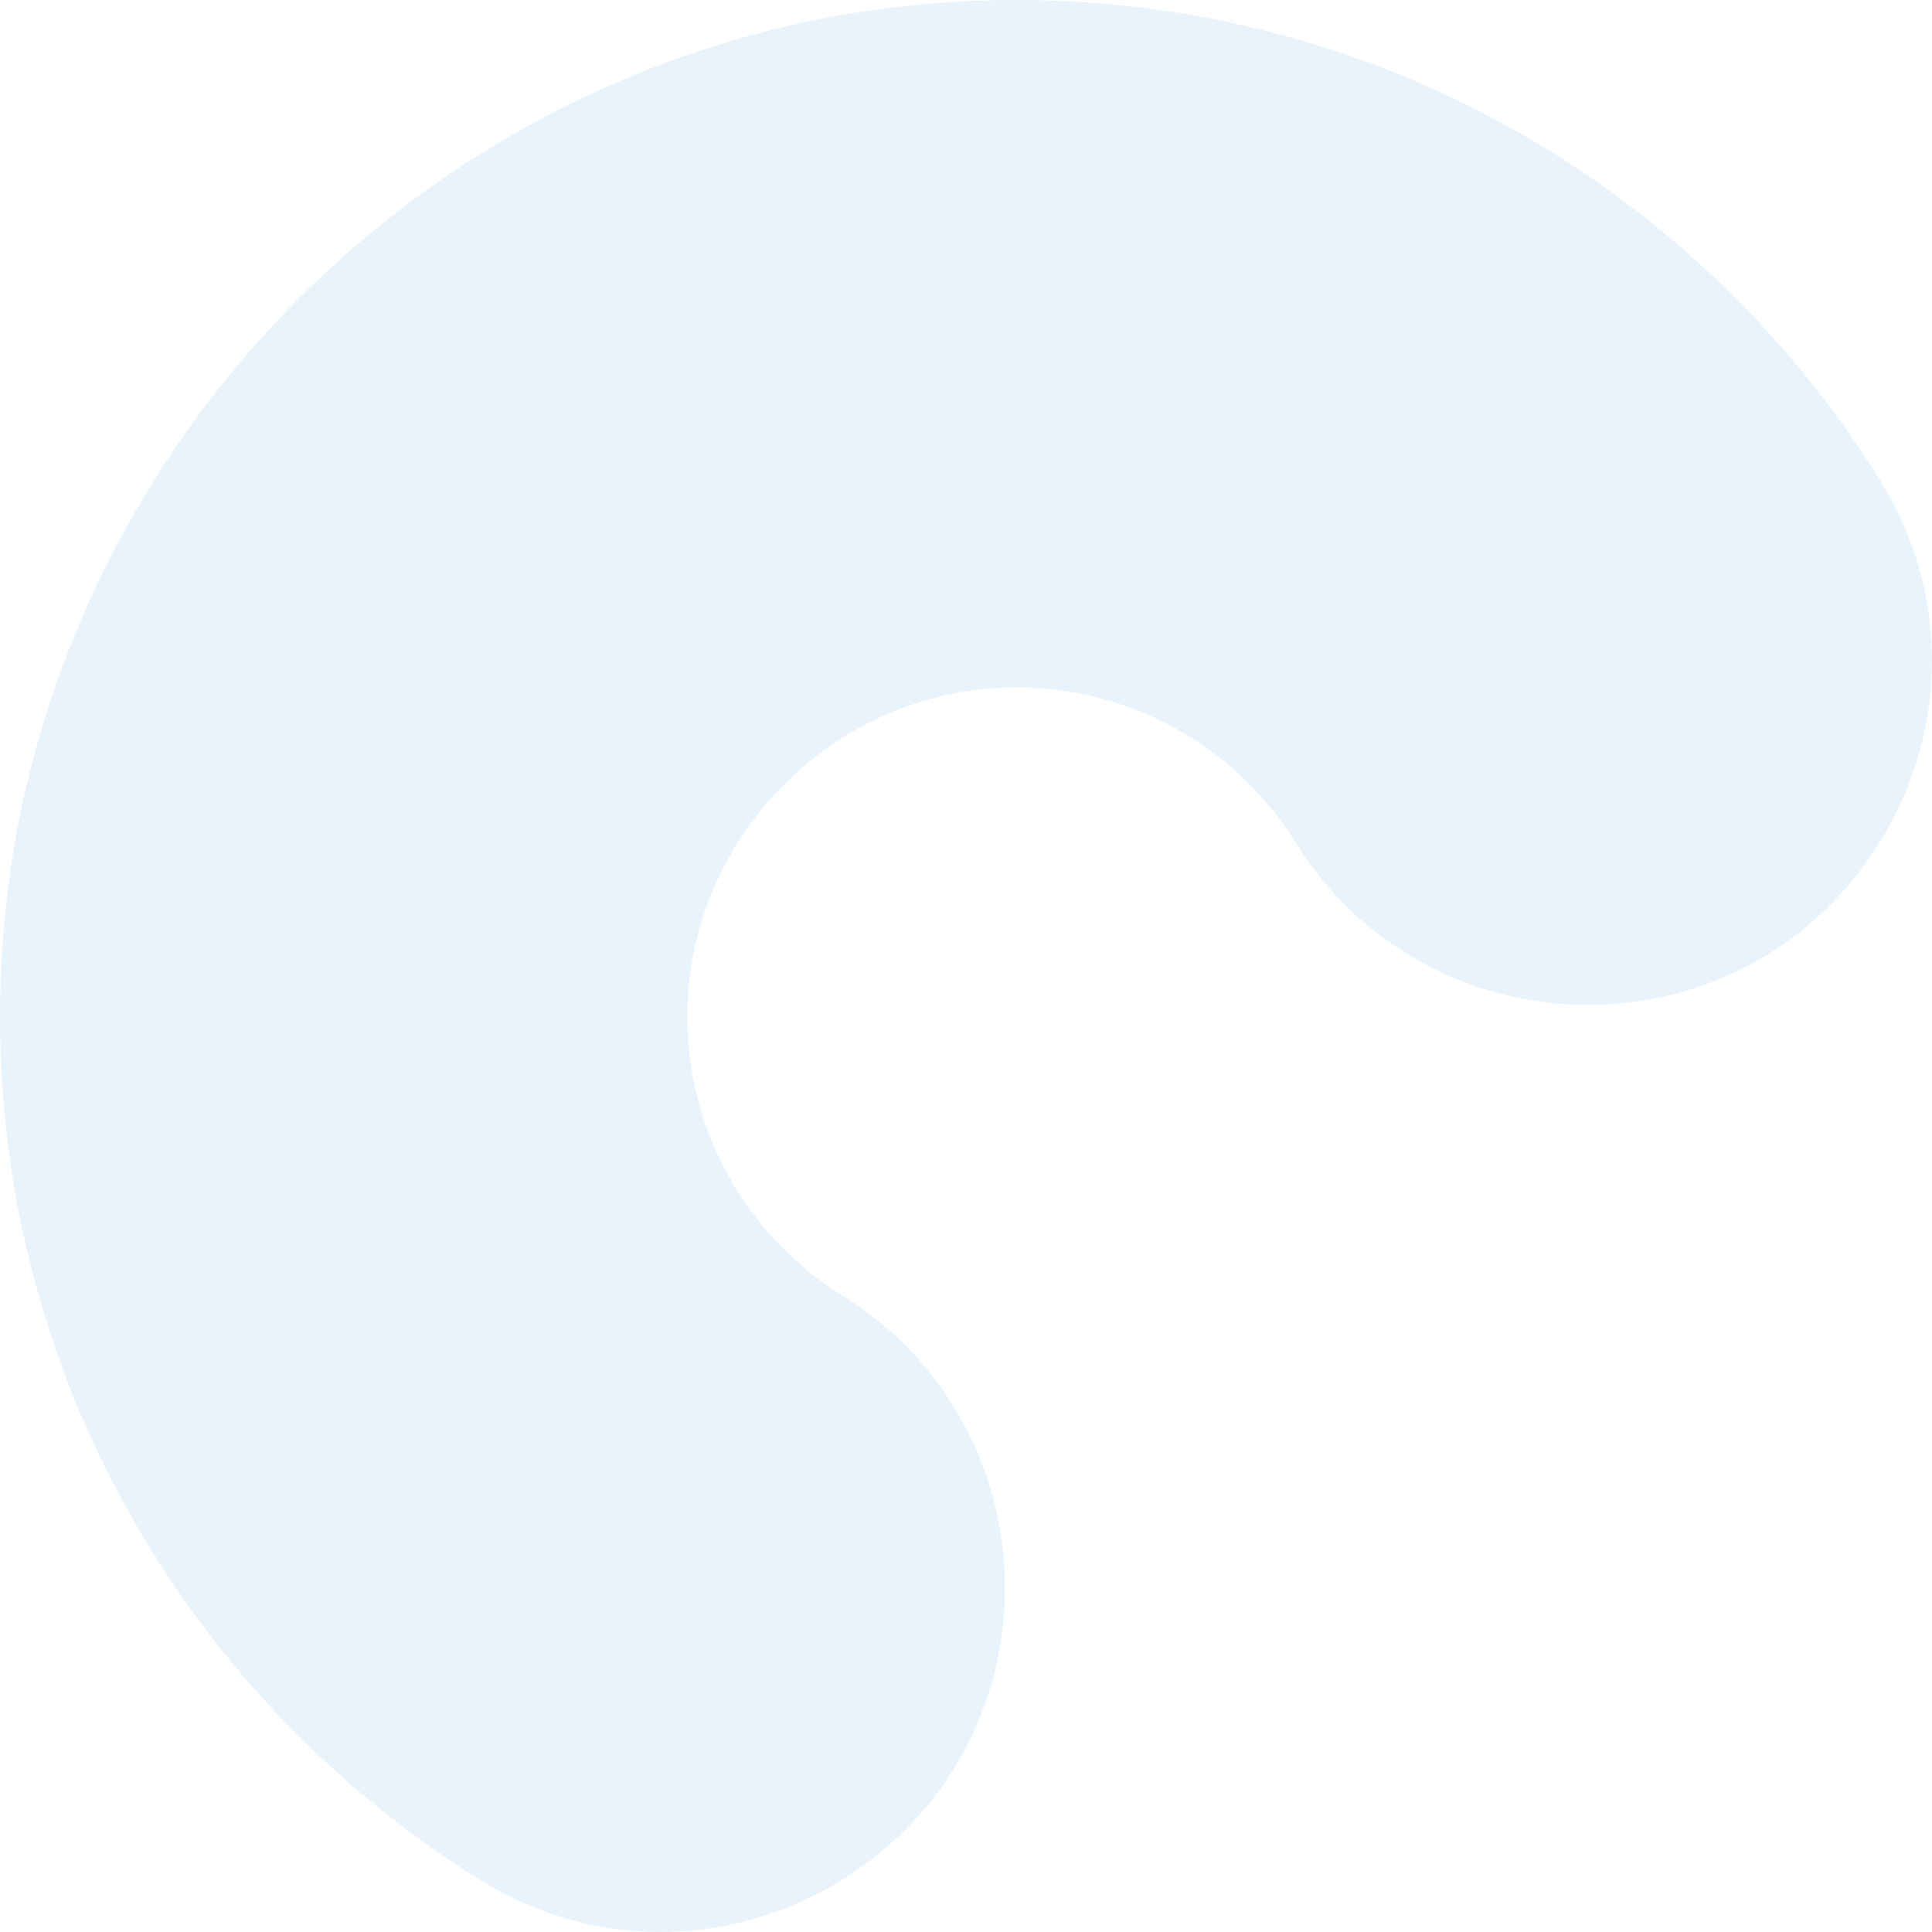<svg width="113" height="113" viewBox="0 0 113 113" fill="none" xmlns="http://www.w3.org/2000/svg">
<path opacity="0.6" d="M49.317 75.808C43.556 72.239 39.821 65.724 40.233 58.361C40.767 48.696 48.698 40.77 58.358 40.236C65.721 39.829 72.237 43.563 75.806 49.319C79.455 55.212 85.915 58.772 92.846 58.772C108.611 58.772 118.271 41.435 109.938 28.053C99.035 10.551 79.29 -0.864 56.947 0.051C26.278 1.31 1.311 26.277 0.052 56.945C-0.868 79.288 10.552 99.033 28.054 109.935C41.436 118.273 58.774 108.613 58.774 92.844C58.774 85.914 55.213 79.454 49.321 75.804L49.317 75.808Z" fill="#A6CCF4" fill-opacity="0.4"/>
</svg>
